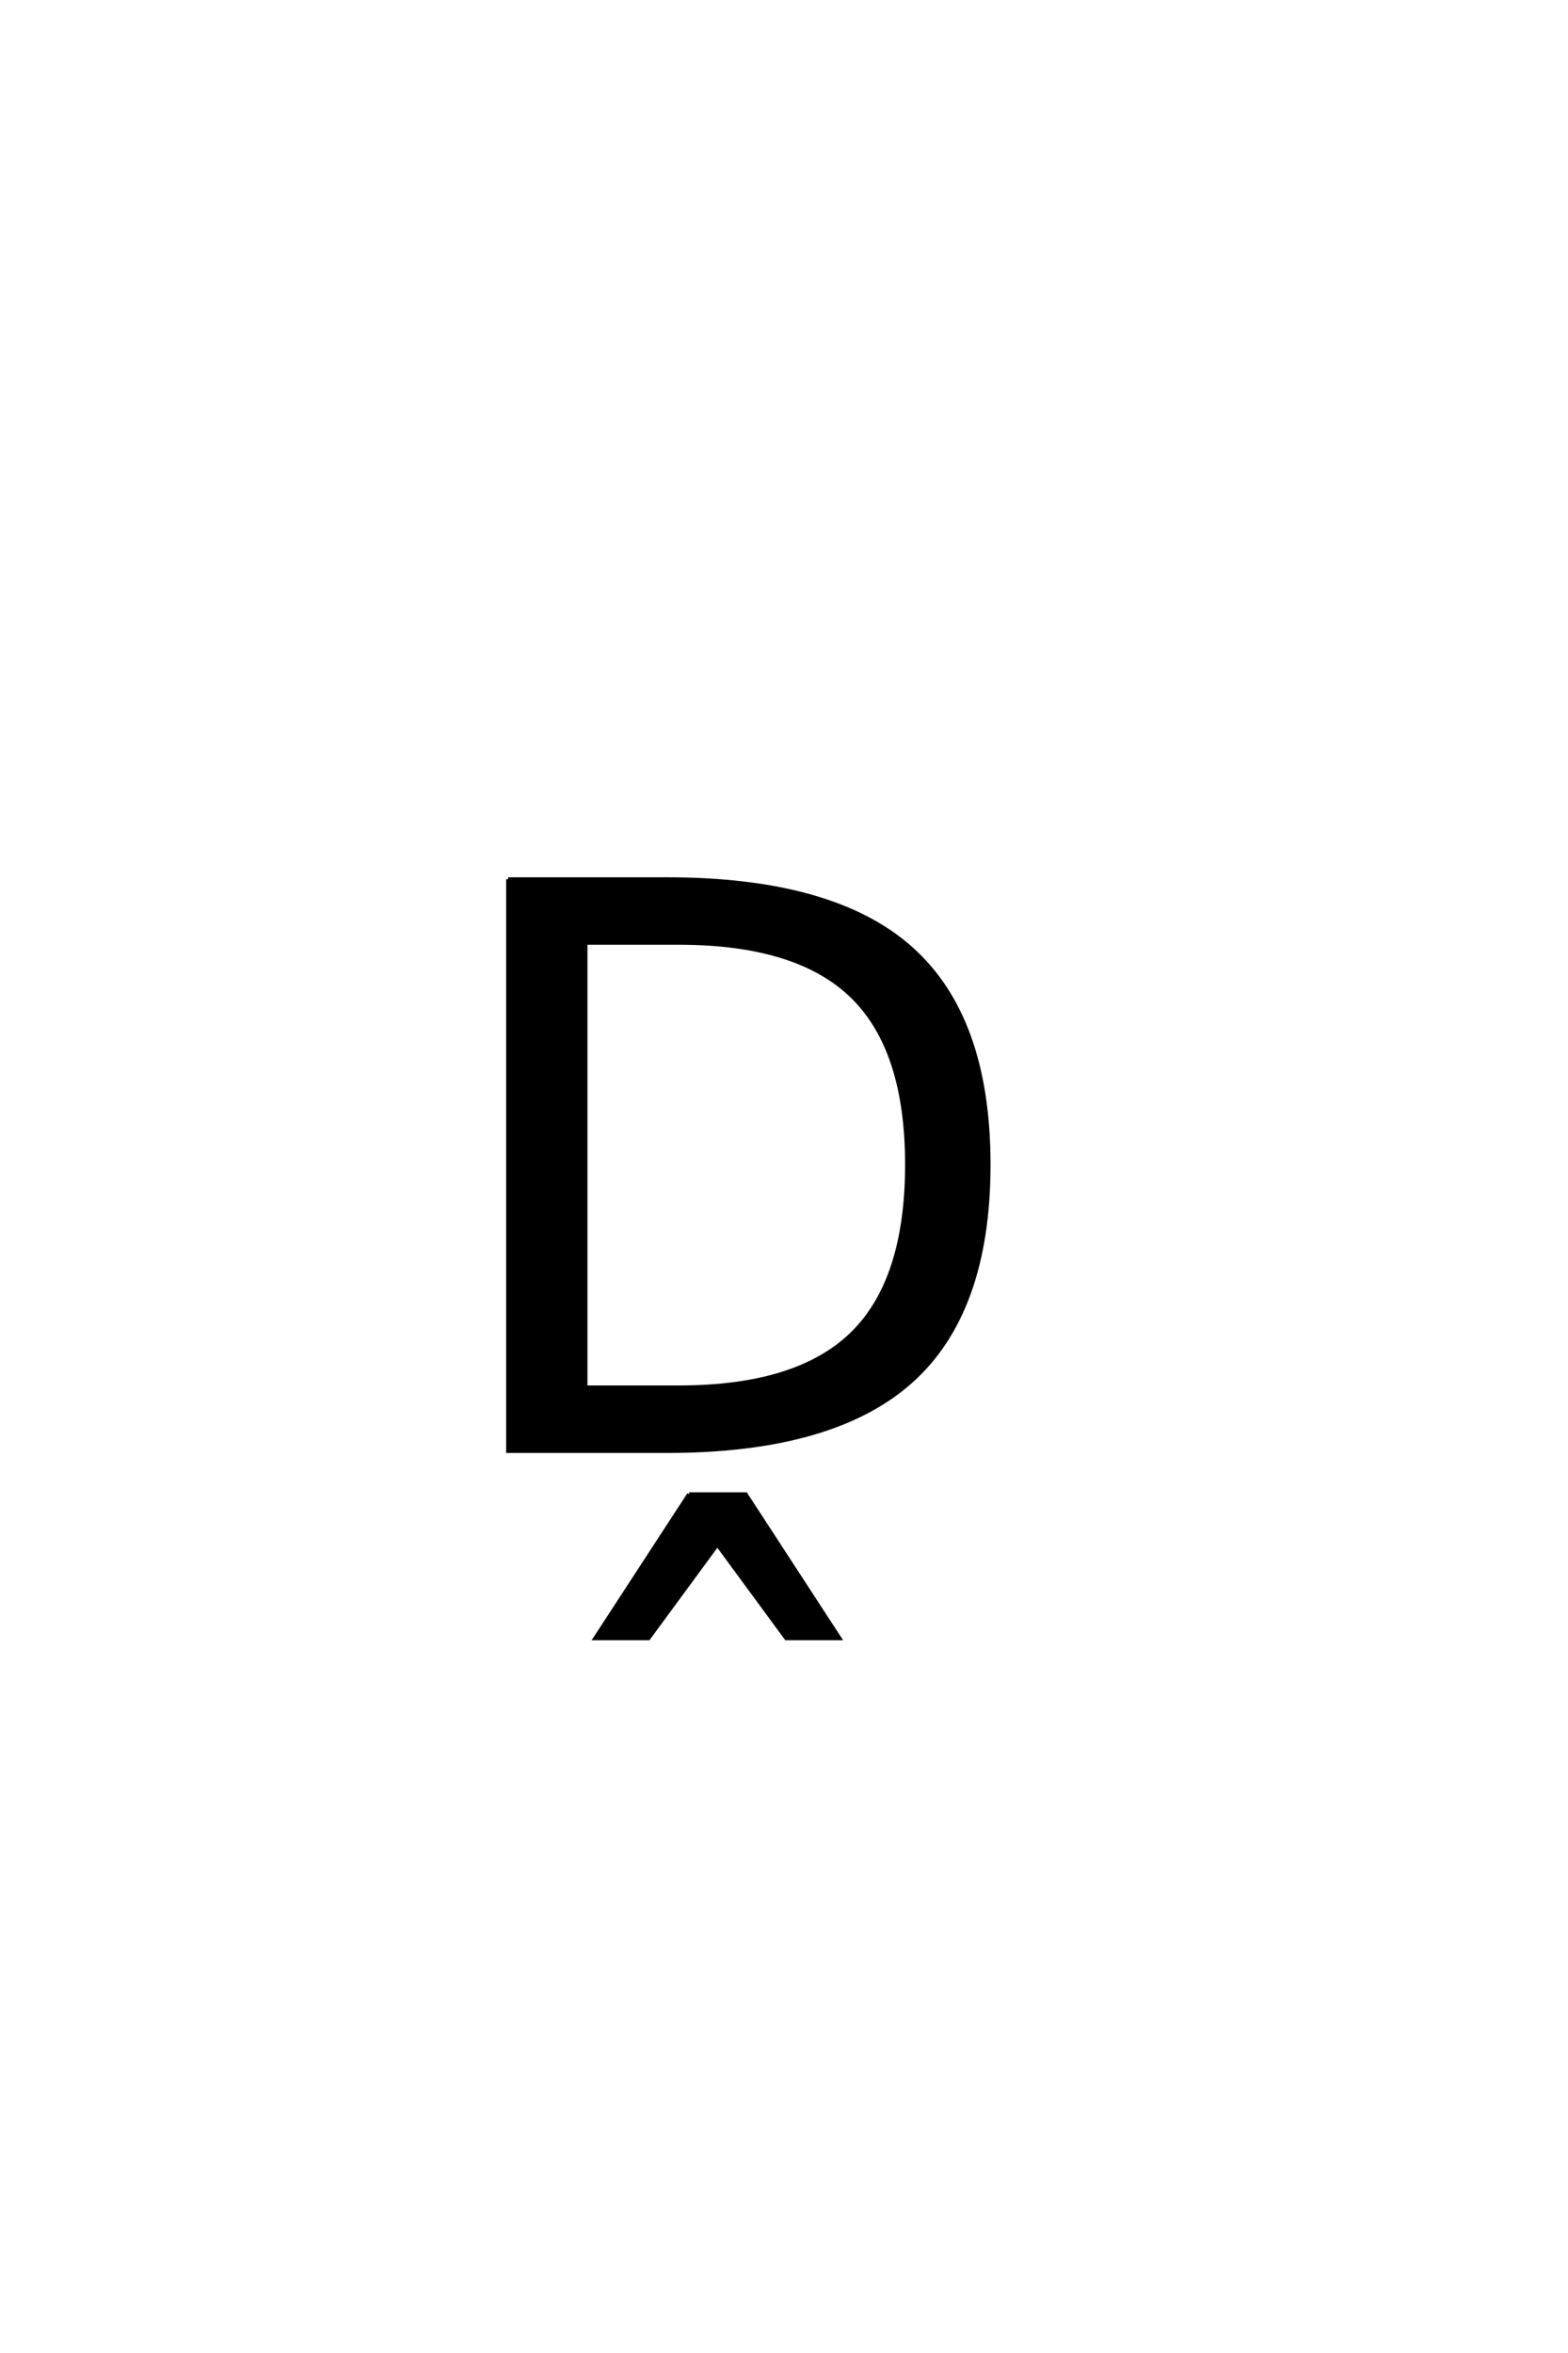 <?xml version='1.0' encoding='UTF-8'?>
<!DOCTYPE svg PUBLIC "-//W3C//DTD SVG 1.0//EN"
"http://www.w3.org/TR/2001/REC-SVG-20010904/DTD/svg10.dtd">

<svg xmlns='http://www.w3.org/2000/svg' version='1.0' width='40.0' height='60.0'>

 <g transform='scale(0.1 -0.1) translate(110.0 -370.0)'>
  <path d='M65.781 -11.031
L80.234 -11.031
L104.156 -47.75
L90.578 -47.75
L73 -23.828
L55.422 -47.75
L41.844 -47.75
L65.781 -11.031
L65.781 -11.031
M39.359 129.594
L39.359 16.219
L63.188 16.219
Q93.359 16.219 107.375 29.891
Q121.391 43.562 121.391 73.047
Q121.391 102.344 107.375 115.969
Q93.359 129.594 63.188 129.594
L39.359 129.594
L39.359 129.594
M19.625 145.797
L60.156 145.797
Q102.547 145.797 122.359 128.172
Q142.188 110.547 142.188 73.047
Q142.188 35.359 122.266 17.672
Q102.344 0 60.156 0
L19.625 0
L19.625 145.797
' style='fill: #000000; stroke: #000000'/>
 </g>
</svg>
